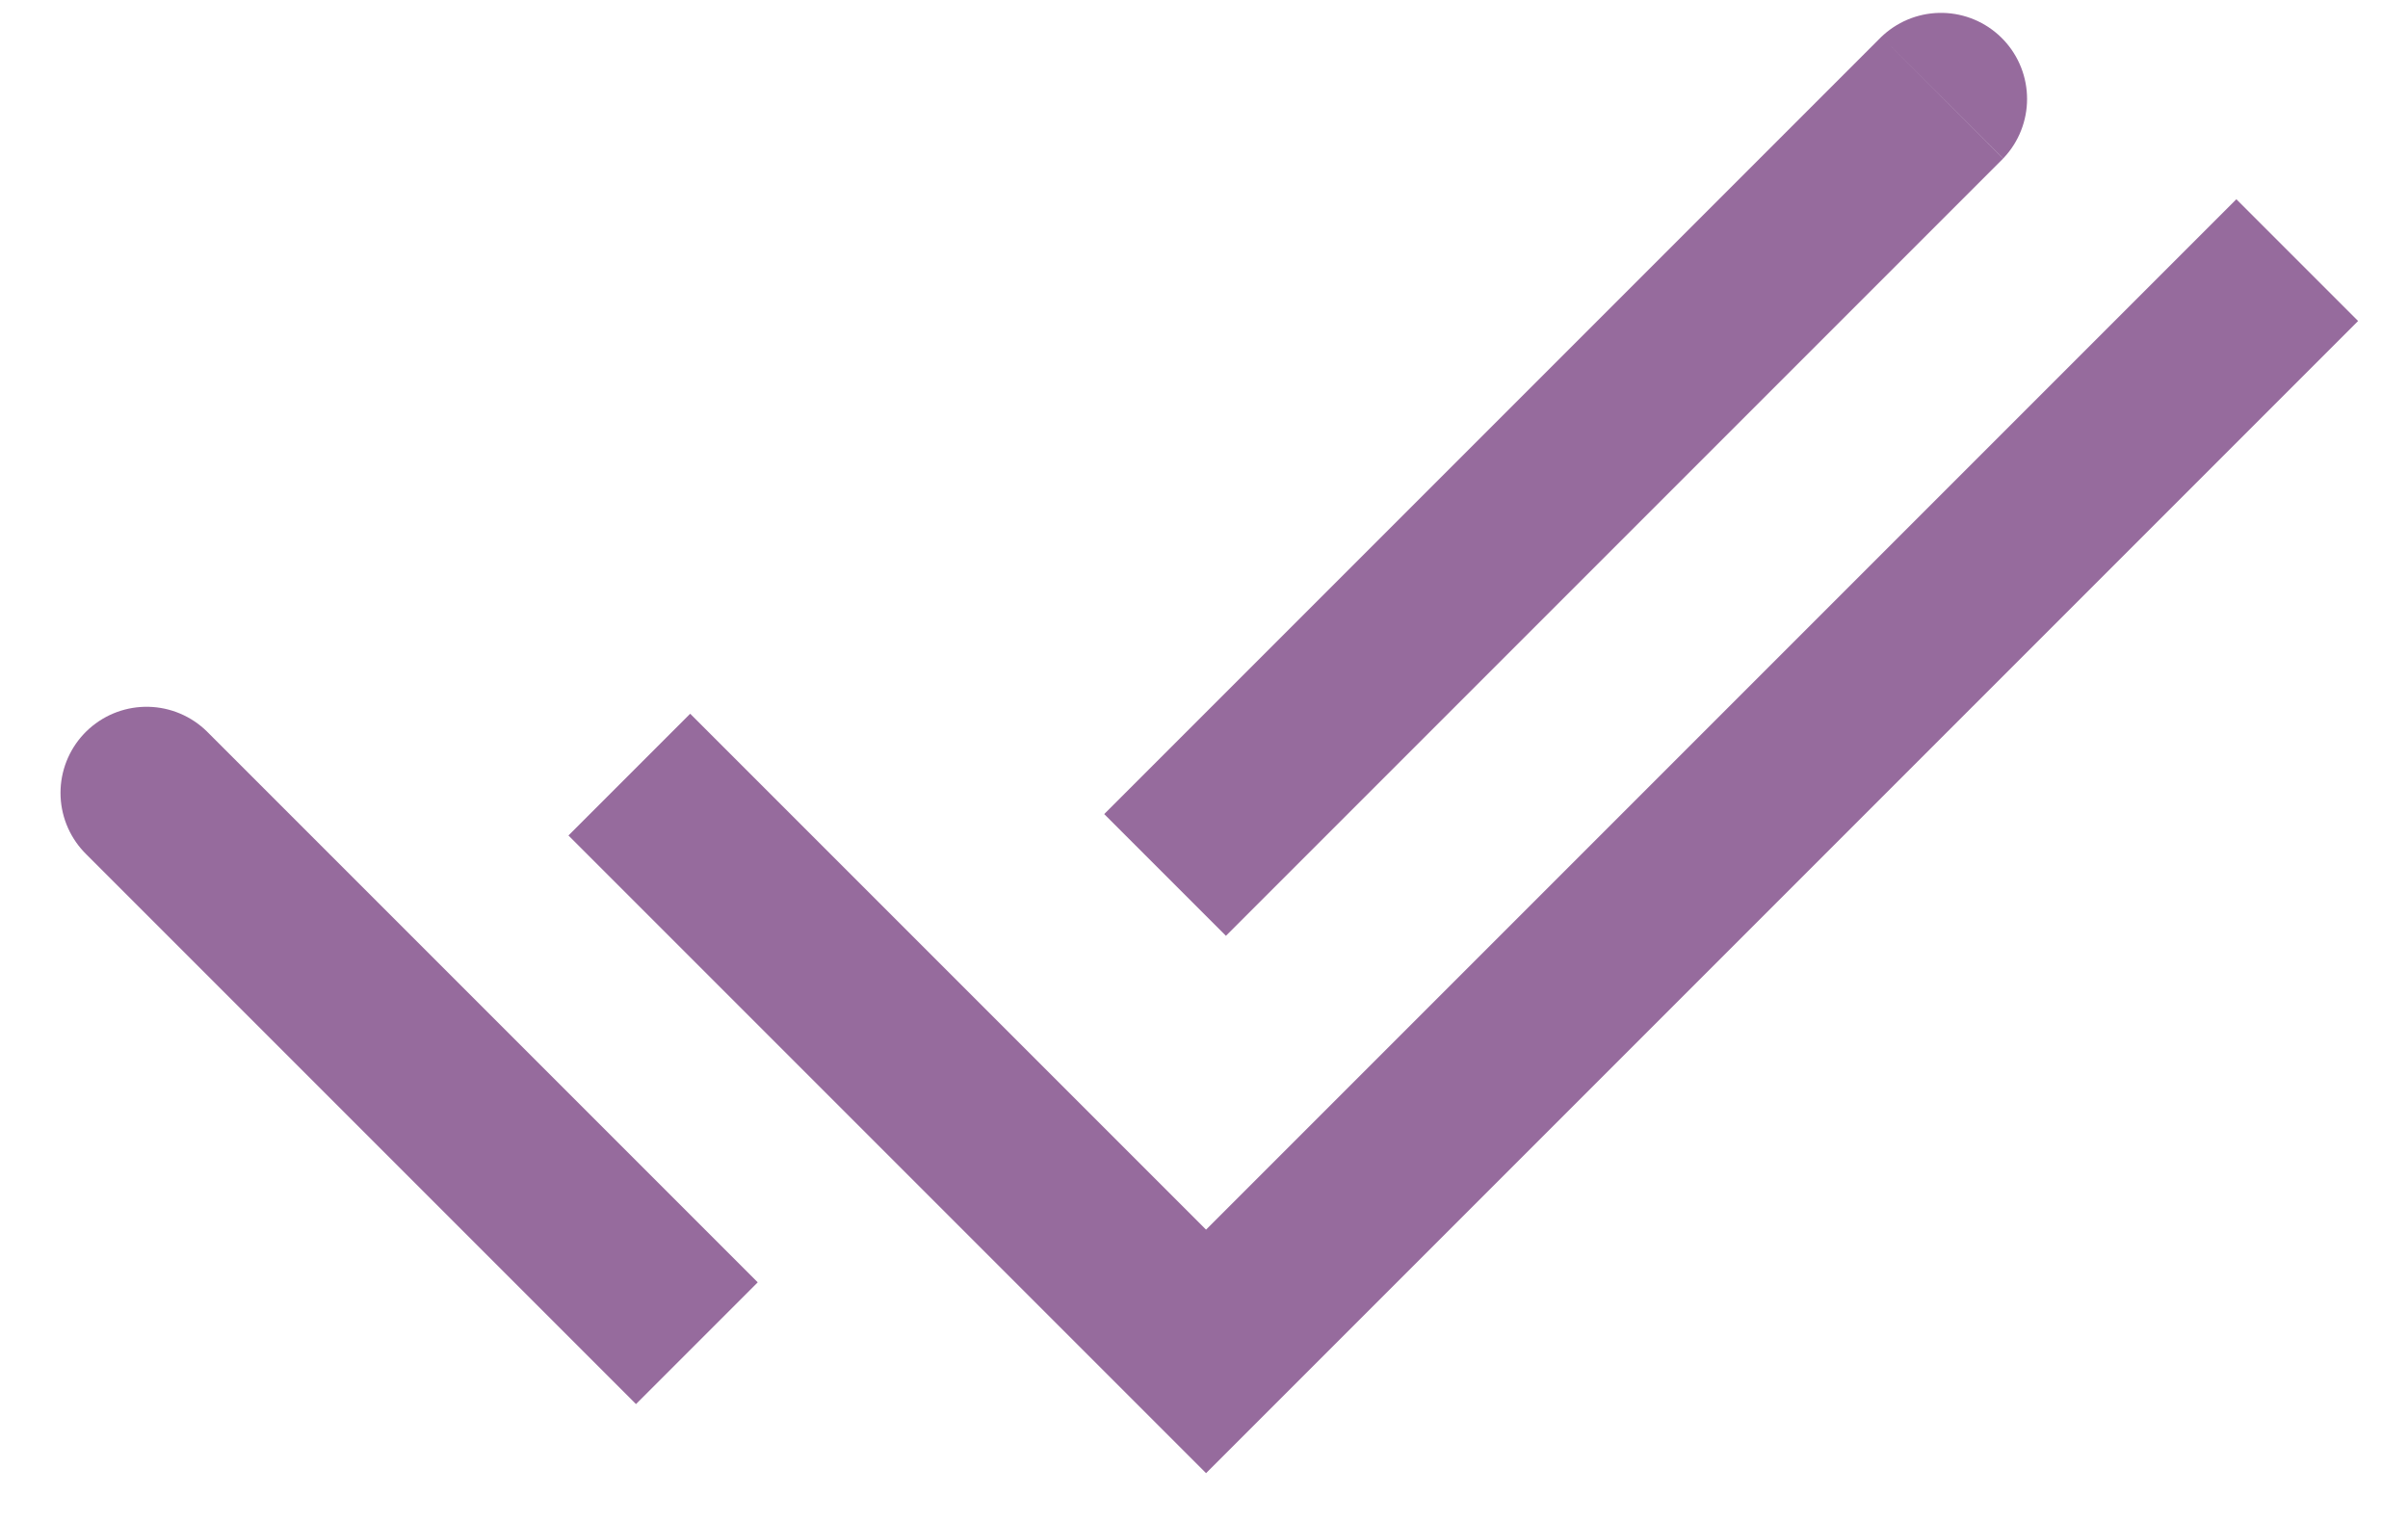 <?xml version="1.0" encoding="UTF-8" standalone="no"?>

<svg
   width="220.76mm"
   height="139.53mm"
   viewBox="0 0 220.76 139.53"
   version="1.1"
   data-id="svg5709"
   inkscape:version="1.1.1 (3bf5ae0d25, 2021-09-20)"
   sodipodi:docname="Insurance.svg"
   xmlns:inkscape="http://www.inkscape.org/namespaces/inkscape"
   xmlns:sodipodi="http://sodipodi.sourceforge.net/DTD/sodipodi-0.dtd"
   xmlns="http://www.w3.org/2000/svg"
   xmlns:svg="http://www.w3.org/2000/svg">
  <sodipodi:namedview
     id="namedview5711"
     pagecolor="#ffffff"
     bordercolor="#999999"
     borderopacity="1"
     inkscape:pageshadow="0"
     inkscape:pageopacity="0"
     inkscape:pagecheckerboard="0"
     inkscape:document-units="mm"
     showgrid="false"
     inkscape:zoom="0.70710678"
     inkscape:cx="404.46508"
     inkscape:cy="556.49304"
     inkscape:window-width="1823"
     inkscape:window-height="1357"
     inkscape:window-x="604"
     inkscape:window-y="412"
     inkscape:window-maximized="0"
     inkscape:current-layer="layer1" />
  <defs
     id="defs5706">
    <marker
       inkscape:stockid="DistanceStart"
       orient="auto"
       refY="0"
       refX="0"
       id="DistanceStart"
       style="overflow:visible"
       inkscape:isstock="true">
      <g
         id="g2300">
        <path
           id="path2306"
           d="M 0,0 H 2"
           style="fill:none;stroke:context-fill;stroke-width:1.15;stroke-linecap:square" />
        <path
           id="path2302"
           d="M 0,0 13,4 9,0 13,-4 Z"
           style="fill:context-stroke;fill-rule:evenodd;stroke:none" />
        <path
           id="path2304"
           d="M 0,-4 V 40"
           style="fill:none;stroke:context-stroke;stroke-width:1;stroke-linecap:square" />
      </g>
    </marker>
    <marker
       style="overflow:visible"
       id="Arrow1Lstart"
       refX="0"
       refY="0"
       orient="auto"
       inkscape:stockid="Arrow1Lstart"
       inkscape:isstock="true">
      <path
         transform="matrix(0.8,0,0,0.8,10,0)"
         style="fill:context-stroke;fill-rule:evenodd;stroke:context-stroke;stroke-width:1pt"
         d="M 0,0 5,-5 -12.5,0 5,5 Z"
         id="path11971" />
    </marker>
    <clipPath
       clipPathUnits="userSpaceOnUse"
       id="clipPath7728">
      <path
         id="path7730"
         style="fill:#ff0000;fill-opacity:1;fill-rule:nonzero;stroke:none;stroke-width:0.265"
         d="m 51.18,189.413 v 56.323 h 67.731 v -56.323 z m 40.2,39.022 c 0.045,-5.3e-4 0.096,0.033 0.128,0.113 0.007,0.018 0.012,0.037 0.022,0.053 0.023,0.039 0.026,0.027 0.051,0.055 0.024,0.028 0.048,0.056 0.071,0.084 0.059,0.073 0.092,0.121 0.153,0.206 0.089,0.126 0.078,0.108 0.169,0.247 0.014,0.021 0.027,0.042 0.04,0.063 -0.029,-0.053 -0.034,-0.1 -0.022,-0.132 -0.004,-0.005 -0.008,-0.01 -0.011,-0.015 -0.004,-0.007 -0.006,-0.015 -0.011,-0.022 -0.002,-0.002 -0.005,-2.7e-4 -0.007,-0.003 -0.005,-0.004 -0.01,-0.009 -0.014,-0.013 -0.011,-0.014 -0.021,-0.029 -0.032,-0.043 -0.007,-0.012 -0.006,-0.011 -0.009,-0.016 0.002,0.004 -0.004,-0.004 -0.032,-0.049 -0.018,-0.029 -0.002,-0.015 -0.021,-0.028 -0.005,-0.005 -0.011,-0.009 -0.014,-0.014 -0.02,-0.028 -0.08,-0.127 -0.049,-0.133 0.002,-0.01 0.014,-0.022 0.038,-0.038 0.027,-0.017 0.038,-0.025 0.043,-0.026 0.013,-0.001 -0.028,0.06 0.138,0.132 0.034,0.015 0.047,0.015 0.049,0.007 0.012,0.015 0.028,0.027 0.033,0.046 0.012,0.026 -0.002,-4e-5 0.029,0.037 0.053,0.063 0.02,0.034 0.057,0.076 0.005,0.008 0.036,0.053 0.039,0.067 5.29e-4,0.003 -0.01,-2.6e-4 -0.008,0.003 0.008,0.012 0.021,0.02 0.03,0.031 0.017,0.021 0.025,0.043 0.037,0.066 0.036,0.07 0.093,0.129 0.118,0.205 0.005,0.01 0.007,0.021 0.014,0.029 0.009,0.012 0.021,0.021 0.031,0.032 0.016,0.017 0.032,0.034 0.047,0.052 0.014,0.017 0.024,0.038 0.039,0.054 0.007,0.008 0.016,0.015 0.024,0.022 0.078,0.084 0.142,0.178 0.212,0.268 0.057,0.071 0.114,0.142 0.176,0.209 0.045,0.048 0.095,0.091 0.137,0.141 0.008,0.009 0.015,0.019 0.023,0.028 0.062,0.067 0.124,0.133 0.195,0.19 0.158,0.127 -0.036,-0.055 0.168,0.127 0.017,0.015 0.032,0.035 0.048,0.052 0.023,0.023 0.045,0.048 0.068,0.071 0.12,0.117 0.267,0.204 0.394,0.313 0.148,0.116 0.303,0.226 0.44,0.356 0.242,0.228 -0.158,-0.108 0.194,0.2 0.034,0.03 0.072,0.055 0.109,0.083 0.301,0.238 0.115,0.088 0.406,0.328 0.182,0.15 0.364,0.304 0.554,0.444 0.032,0.024 0.066,0.044 0.099,0.067 0.272,0.185 0.543,0.369 0.826,0.537 v 10e-4 c 0.181,0.107 0.069,0.289 -0.112,0.181 -0.113,-0.067 -0.223,-0.139 -0.333,-0.21 -0.022,0.015 -0.051,0.027 -0.088,0.033 -0.061,0.009 -0.119,0.005 -0.165,-0.04 -0.045,-0.035 -0.09,-0.069 -0.141,-0.098 -0.08,-0.046 -0.174,-0.082 -0.23,-0.159 -0.025,-0.022 -0.049,-0.047 -0.076,-0.068 -0.029,-0.023 -0.063,-0.041 -0.093,-0.062 -0.047,-0.033 -0.093,-0.066 -0.138,-0.1 -0.072,-0.055 -0.139,-0.115 -0.208,-0.174 -0.021,-0.018 -0.042,-0.037 -0.064,-0.055 -0.033,-0.026 -0.066,-0.054 -0.1,-0.08 -0.162,-0.12 -0.003,0.017 -0.208,-0.15 -0.144,-0.117 0.015,-0.008 -0.163,-0.142 -0.022,-0.017 -0.046,-0.03 -0.069,-0.044 -0.039,-0.027 -0.079,-0.054 -0.117,-0.082 -0.134,-0.1 -0.053,-0.054 -0.213,-0.163 -0.172,-0.117 0.002,0.028 -0.224,-0.15 -0.035,-0.027 -0.065,-0.059 -0.098,-0.088 -0.044,-0.041 -0.09,-0.081 -0.133,-0.123 -0.152,-0.145 -0.293,-0.301 -0.45,-0.442 -0.256,-0.256 -0.5,-0.524 -0.73,-0.804 -0.062,-0.077 -0.138,-0.167 -0.193,-0.252 -0.006,-0.009 -0.011,-0.019 -0.017,-0.028 0.039,0.084 0.079,0.169 0.117,0.254 0.128,0.288 0.096,0.231 0.262,0.544 0.034,0.065 0.068,0.131 0.107,0.193 0.165,0.262 0.352,0.509 0.538,0.756 0.026,0.033 0.05,0.067 0.078,0.098 0.155,0.171 0.336,0.319 0.487,0.495 0.021,0.024 0.039,0.05 0.059,0.075 0.053,0.081 0.111,0.164 0.198,0.212 0.013,0.007 0.027,0.011 0.04,0.017 0.071,0.008 0.1,0.077 0.136,0.125 0.026,0.033 0.011,0.004 0.032,0.025 0.015,0.015 0.029,0.031 0.043,0.046 0.004,0.006 0.008,0.012 0.012,0.018 l 5.29e-4,-5.3e-4 c 0.018,0.006 0.031,0.013 0.041,0.023 0.046,0.004 0.096,0.02 0.135,0.046 0.029,0.002 0.058,0.003 0.086,0.007 0.053,0.015 0.029,0.01 0.071,0.016 0.015,-0.005 0.031,-0.007 0.049,-0.008 0.209,-0.013 -0.199,0.24 0.004,0.213 -0.02,0.003 -0.084,0.012 -0.087,0.005 -0.008,-0.002 -0.078,-0.012 -0.084,-0.019 -0.004,-0.004 0.013,-0.006 0.012,-0.012 -2.65e-4,-0.003 -0.081,0.029 -0.084,0.013 -0.025,-0.012 -0.049,-0.024 -0.074,-0.035 0.001,5.3e-4 0.002,0.005 5.29e-4,0.004 -0.004,-0.001 -0.011,-0.007 -0.013,-0.009 -0.01,-0.003 -0.013,-0.001 -0.013,-0.01 -0.025,0.003 -0.084,0.018 -0.103,-0.003 -0.009,-0.011 -0.016,-0.023 -0.022,-0.036 -0.012,-0.005 -0.024,-0.01 -0.035,-0.018 -0.04,-0.028 -0.039,-0.029 -0.057,-0.057 -0.033,-0.045 0.012,0.014 -0.049,-0.048 -0.017,-0.017 -0.033,-0.036 -0.048,-0.055 -0.003,-0.004 -0.007,-0.01 -0.006,-0.015 0.001,-0.005 0.015,-0.007 0.011,-0.01 -0.014,-0.01 -0.033,-0.011 -0.049,-0.015 -0.025,-0.012 -0.05,-0.023 -0.074,-0.037 -0.101,-0.06 -0.179,-0.156 -0.241,-0.254 -0.188,-0.242 -0.443,-0.423 -0.626,-0.67 -0.193,-0.255 -0.385,-0.51 -0.555,-0.781 -0.04,-0.064 -0.075,-0.132 -0.11,-0.198 -0.169,-0.32 -0.139,-0.263 -0.267,-0.553 -0.099,-0.218 -0.196,-0.436 -0.313,-0.645 -0.015,-0.027 -0.034,-0.052 -0.051,-0.079 -0.089,-0.135 -0.078,-0.117 -0.165,-0.241 -0.07,-0.097 -0.083,-0.119 -0.144,-0.195 -0.053,-0.066 -0.113,-0.122 -0.155,-0.195 -0.009,-0.017 -0.015,-0.035 -0.022,-0.053 -0.046,-0.116 0.004,-0.191 0.07,-0.192 z m 3.023,4.36 c 0.003,0.001 0.008,0.003 0.013,0.006 -0.004,-0.002 -0.008,-0.004 -0.012,-0.006 0,0 -5.3e-4,5.3e-4 -5.3e-4,5.3e-4 z m -0.056,-0.244 c 0.003,0.005 0.007,0.01 0.011,0.015 0.002,0.001 0.001,-0.005 0,-0.007 -0.002,-0.002 -0.009,-0.006 -0.011,-0.007 z m -2.337,-3.762 c 0.002,0.002 0.005,0.004 0.007,0.007 7.93e-4,0.001 0.002,0.002 0.003,0.004 -0.003,-0.003 -0.006,-0.007 -0.009,-0.01 z m -3.386,0.027 v 0.002 0.002 c 0.053,0 0.106,0.052 0.106,0.158 v 0.024 c 2.9e-5,0.045 5.29e-4,0.09 0,0.135 -2.65e-4,0.026 0.002,0.053 5.29e-4,0.08 -0.001,0.008 -0.002,0.016 -0.003,0.024 0.002,0.006 0.004,0.011 0.008,0.022 0.002,0.016 0.004,0.033 0.007,0.049 0.006,0.009 0.012,0.017 0.018,0.026 0.003,0.004 0.004,0.009 0.006,0.015 -0.002,-10e-4 -0.006,-0.005 -0.007,-0.003 -0.001,0.003 0.057,0.052 0.056,0.055 0.031,0.031 0.059,0.065 0.093,0.091 0.026,0.023 0.044,0.044 0.062,0.074 0.001,0.002 0.004,0.006 0.004,0.007 l -5.29e-4,5.3e-4 c -0.006,-10e-4 -0.02,-0.014 -0.017,-0.01 0.005,0.007 0.014,0.01 0.02,0.015 0.02,0.021 0.037,0.04 0.05,0.064 0.025,0.013 0.059,0.032 0.064,0.05 0.002,0.009 0.003,0.019 0.004,0.028 0.004,0.004 0.01,0.01 0.013,0.013 0.048,0.045 0.102,0.089 0.134,0.146 2.52e-4,1.6e-4 7.94e-4,2.5e-4 0.001,5.3e-4 0.017,0.011 0.029,0.029 0.043,0.044 5.29e-4,5.3e-4 0.001,8e-5 0.002,0.002 0.014,0.012 0.027,0.025 0.04,0.038 0.004,0.004 0.002,0.012 0.005,0.017 0.012,0.017 0.031,0.029 0.045,0.044 0.028,0.025 0.055,0.049 0.073,0.081 0.024,0.016 0.043,0.04 0.061,0.062 0.006,0.007 0.008,0.018 0.009,0.027 2.64e-4,0.004 0.001,0.008 0.002,0.012 0.022,0.022 0.048,0.051 0.049,0.066 -0.002,-7.9e-4 -0.006,-0.004 -0.005,-0.002 0.005,0.007 0.012,0.014 0.018,0.021 0.006,0.01 0.013,0.02 0.019,0.03 0.006,0.01 -0.006,2e-4 0.005,0.015 0.02,0.025 0.05,0.043 0.061,0.075 0.009,0.024 -0.006,-0.014 0.028,0.034 0.012,0.016 0.021,0.035 0.032,0.052 -0.001,-0.002 -0.003,-0.004 -0.003,-0.003 -5.29e-4,0.014 0.027,0.037 0.03,0.04 0.022,0.023 0.043,0.041 0.068,0.059 0.016,0.011 0.037,0.017 0.047,0.034 0.008,0.013 0.013,0.028 0.017,0.042 0.015,0.009 0.03,0.02 0.043,0.031 0.014,0.011 0.047,0.06 0.053,0.068 7.94e-4,0.001 -0.003,-0.002 -0.004,-0.003 -0.029,-0.008 0.002,-5.3e-4 0.025,0.021 0.018,0.016 0.032,0.035 0.048,0.054 0.008,0.003 0.016,0.006 0.023,0.01 0.019,0.008 0.042,0.049 0.059,0.059 0.032,0.034 0.057,0.069 0.101,0.09 0.012,0.012 0.024,0.024 0.036,0.037 0.003,0.002 0.007,0.003 0.01,0.005 0.023,0.011 0.036,0.037 0.052,0.057 0.002,0.002 0.003,0.005 0.004,0.008 0.01,0.004 0.019,0.009 0.028,0.013 0.003,0.002 0.005,0.005 0.008,0.007 0.017,0.014 0.044,0.035 0.063,0.058 0.043,0.019 0.071,0.051 0.103,0.09 0.004,0.005 0.011,0.015 0.017,0.019 0.013,0.007 0.034,0.007 0.041,0.021 0.034,0.064 0.042,0.135 0.045,0.143 7.94e-4,-0.003 0.001,-0.024 0.003,-0.071 -0.009,-0.011 -0.02,-0.021 -0.027,-0.032 -0.006,-0.01 0.017,0.017 0.026,0.023 0.064,0.043 0.022,1.9e-4 0.088,0.08 5.29e-4,7.9e-4 -0.002,1e-5 -0.003,0 -0.007,-0.004 -0.014,-0.011 -0.022,-0.01 -0.007,0.001 0.014,0.006 0.02,0.01 0.029,0.015 0.056,0.033 0.084,0.051 0.015,0.017 0.029,0.034 0.043,0.051 l 0.002,5.3e-4 c 5.29e-4,2.3e-4 0.001,2.5e-4 0.002,5.3e-4 0.058,0.031 0.045,0.022 0.079,0.062 0.002,0.009 0.004,0.019 0.006,0.028 0.003,0.003 0.006,0.006 0.01,0.009 0.03,0.03 0.061,0.06 0.09,0.091 0.024,0.024 0.049,0.046 0.072,0.071 0.006,0.008 0.013,0.016 0.019,0.024 0.007,0.011 -0.009,-0.01 -0.012,-0.006 -5.29e-4,0.001 2.44e-4,0.002 5.29e-4,0.003 0.014,0.004 0.027,0.009 0.041,0.015 0.023,0.045 0.041,0.094 0.069,0.136 0.006,0.009 0.005,-0.018 0,-0.033 -7.94e-4,-2.6e-4 -0.001,-7.9e-4 -0.002,-0.001 0.002,7.9e-4 -0.001,-0.007 -5.29e-4,-0.005 0.001,0.002 0.002,0.004 0.003,0.006 0.005,0.002 0.012,0.004 0.022,0.008 0.026,0.038 0.031,0.088 0.059,0.125 0.011,0.015 -5.29e-4,-0.038 -0.006,-0.056 -2.65e-4,-0.001 -0.001,-0.002 -0.002,-0.003 5.29e-4,7.9e-4 0.002,0.002 0.002,0.002 0.034,0.035 0.083,0.059 0.095,0.112 -0.003,-0.002 -0.009,-0.011 -0.01,-0.007 -2.22e-4,8e-4 0.071,0.066 0.071,0.072 0.044,0.04 0.065,0.053 0.075,0.085 0.023,0.015 0.048,0.032 0.06,0.034 0.015,0.047 0.019,0.101 0.047,0.142 0.014,0.02 0.005,-0.05 -5.29e-4,-0.074 -5.29e-4,-0.003 -0.002,-0.005 -0.004,-0.007 0.017,0.017 -0.004,0.002 0.045,0.029 0.004,0.008 0.007,0.017 0.01,0.026 0.004,0.002 0.017,0.011 0.022,0.015 0.006,0.004 0.012,0.009 0.018,0.013 0.001,2.6e-4 0.003,8e-4 0.004,0.001 0.051,0.015 0.055,0.023 0.075,0.047 0.033,0.012 0.061,0.036 0.089,0.054 0.002,0.005 0.004,0.01 0.006,0.015 0.033,0.011 0.038,0.017 0.062,0.043 0.002,0.006 0.005,0.012 0.007,0.019 -0.001,-0.001 -0.002,-0.002 -0.004,-0.003 -0.002,-0.002 -0.007,-0.004 -0.006,-0.003 0.004,0.003 0.006,0.005 0.009,0.007 l 5.3e-4,5.3e-4 c 0.016,0.012 0.026,0.016 0.053,0.029 v 0.005 c 0.188,0.094 0.092,0.286 -0.095,0.19 -0.051,-0.026 -0.115,-0.054 -0.138,-0.112 -5.29e-4,-0.002 -0.002,-0.004 -0.003,-0.006 -0.012,-0.006 -0.023,-0.013 -0.033,-0.022 1.53e-4,0.001 2.38e-4,0.002 5.29e-4,0.003 -0.001,1e-4 -0.002,5.3e-4 -0.003,0 -0.012,-0.007 -0.043,-0.025 -0.045,-0.029 -0.006,-5.3e-4 -0.013,-5.3e-4 -0.02,-0.002 -0.026,-0.024 -0.024,-0.021 -0.036,-0.035 -0.007,-0.001 -0.014,-0.001 -0.02,-0.003 -0.034,-0.028 -0.078,-0.043 -0.099,-0.085 -0.034,-0.022 -0.073,-0.05 -0.09,-0.088 -0.024,-0.013 -0.051,-0.028 -0.054,-0.032 -0.019,-0.02 -0.036,-0.043 -0.054,-0.065 1.51e-4,-0.004 -1.38e-4,-0.004 0,-0.008 l -5.29e-4,-5.2e-4 c -0.007,-0.006 -0.014,-0.012 -0.021,-0.018 -0.023,-0.029 -0.062,-0.052 -0.082,-0.083 -0.011,-0.016 -0.02,-0.033 -0.03,-0.049 -0.006,-0.014 -0.003,-0.008 -0.006,-0.013 0,0 -0.009,-0.005 -0.009,-0.006 -0.012,-0.01 -0.023,-0.021 -0.035,-0.032 -0.018,-0.018 -0.033,-0.031 -0.044,-0.053 -0.005,-0.003 -0.009,-0.005 -0.011,-0.006 -0.007,-0.005 -0.016,-0.008 -0.022,-0.015 -0.023,-0.027 -0.042,-0.054 -0.053,-0.085 v -5.3e-4 c -0.012,-0.006 -0.025,-0.013 -0.034,-0.021 -0.01,-0.009 -0.02,-0.019 -0.028,-0.03 -0.013,-0.015 -0.015,-0.019 -0.014,-0.021 -1.72e-4,-2e-4 -7.93e-4,-0.001 -0.004,-0.003 -0.02,-0.018 -0.039,-0.037 -0.058,-0.056 -0.03,-0.03 -0.059,-0.06 -0.089,-0.09 -0.023,-0.022 -0.034,-0.035 -0.044,-0.06 -0.003,-8e-4 -0.006,-0.003 -0.008,-0.005 -0.022,-0.017 -0.044,-0.034 -0.063,-0.055 -0.011,-0.013 -0.014,-0.03 -0.024,-0.044 7.94e-4,0.003 0.005,0.014 0.006,0.019 0.002,0.002 0.008,0.007 0.005,0.006 -0.016,-0.007 -0.021,-0.014 -0.035,-0.022 -0.004,-0.002 -0.023,-0.01 -0.025,-0.012 -0.02,-0.018 -0.038,-0.039 -0.057,-0.058 -0.002,-0.005 -0.005,-0.009 -0.007,-0.014 0,0 -5.29e-4,0 -5.29e-4,0 0,0 -5.29e-4,-5.3e-4 -5.29e-4,-5.3e-4 -0.004,-0.009 -0.007,-0.017 -0.012,-0.025 -0.004,-0.006 0.004,0.014 0.007,0.02 5.29e-4,10e-4 0.002,0.002 0.003,0.004 -0.05,-0.032 -0.061,-0.043 -0.084,-0.082 -0.029,-0.016 -0.049,-0.036 -0.075,-0.061 -0.024,-0.027 -0.018,-0.022 -0.045,-0.05 -5.29e-4,-5.2e-4 -0.002,-0.002 -0.003,-0.003 -0.018,-0.004 -0.037,-0.008 -0.055,-0.012 -0.001,-0.018 -0.002,-0.035 -0.003,-0.051 0.015,0.001 0.035,5.2e-4 0.026,-0.003 -0.009,-0.003 -0.018,-0.004 -0.027,-0.006 -0.003,-0.093 -1.96e-4,-0.139 -0.029,-0.011 -5.29e-4,0.003 -2.62e-4,0.006 5.29e-4,0.008 0.01,0.001 0.019,0.003 0.029,0.004 v 5.3e-4 c 1.35e-4,0.002 5.29e-4,0.004 5.29e-4,0.006 -0.004,-2.6e-4 -0.007,-0.001 -0.01,-0.002 -0.006,-0.002 -0.013,-0.004 -0.019,-0.007 0.003,0.008 0.004,0.008 -0.005,0 0.002,8e-4 0.003,0.002 0.005,0.003 -2.64e-4,-0.001 -7.93e-4,-0.002 -0.001,-0.003 -0.002,-2e-4 -0.004,-7.9e-4 -0.005,-0.001 -5.29e-4,-5.3e-4 -5.29e-4,-2e-5 -0.001,-5.3e-4 -0.002,-0.002 -0.001,-5.3e-4 -0.005,-0.004 -0.011,-0.002 -0.021,-0.004 -0.031,-0.007 -0.027,-0.009 -0.051,-0.061 -0.061,-0.078 -0.002,-0.006 -0.002,-0.005 -0.003,-0.009 -0.008,-0.003 -0.017,-0.007 -0.024,-0.011 -0.017,-0.01 -0.027,-0.058 -0.019,-0.022 -0.05,-0.022 -0.083,-0.07 -0.12,-0.108 -0.013,-0.019 -0.052,-0.047 -0.054,-0.051 0.003,5.3e-4 0.018,0.008 0.051,0.026 0.007,2.4e-4 0.026,0.005 0.021,5.3e-4 -0.067,-0.043 -0.102,-0.061 -0.118,-0.068 0.006,0.02 -0.034,-0.014 0,0 -0.002,-0.005 -0.006,-0.013 -0.014,-0.025 -0.001,0.006 -0.002,0.01 -0.004,0.009 -0.016,-0.015 -0.031,-0.031 -0.047,-0.046 -0.01,-0.014 -0.024,-0.048 -0.042,-0.058 -0.002,-0.002 -0.002,0.005 -0.002,0.007 l -5.29e-4,5.3e-4 c -0.021,-0.025 -0.041,-0.051 -0.061,-0.077 -0.037,-0.021 -0.075,-0.061 -0.103,-0.088 -0.031,-0.033 -0.04,-0.039 -0.064,-0.083 -0.007,-0.013 -0.009,-0.028 -0.015,-0.041 7.9e-5,0.002 7.93e-4,0.008 0,0.011 -2.65e-4,0.002 -0.002,-1.6e-4 -0.003,-0.001 -0.01,-0.013 -0.02,-0.026 -0.03,-0.04 -0.005,-0.009 -0.009,-0.018 -0.014,-0.026 -0.006,-0.008 -0.017,-0.012 -0.023,-0.02 -0.018,-0.022 -0.034,-0.048 -0.047,-0.071 -0.008,-0.011 -0.015,-0.022 -0.023,-0.034 -0.004,-0.007 -0.007,-0.016 -0.012,-0.023 -0.002,-0.003 -0.006,-0.005 -0.009,-0.007 -0.005,-0.004 -0.01,-0.008 -0.014,-0.013 -0.01,-0.015 -0.019,-0.031 -0.028,-0.046 -2.28e-4,-0.008 -2.25e-4,-0.017 0,-0.025 -0.011,-0.004 -0.021,-0.009 -0.031,-0.013 -0.014,-0.002 -0.023,-0.046 -0.037,-0.057 -0.001,-0.001 0.003,0.006 0.002,0.005 -0.006,-0.005 -0.012,-0.011 -0.018,-0.015 -0.036,-0.031 -0.066,-0.064 -0.09,-0.105 -0.002,-0.004 -0.006,-0.009 -0.009,-0.015 0.006,0.004 0.012,0.006 0.016,0.007 -5.29e-4,-7.9e-4 -0.001,-0.001 -0.002,-0.003 0.001,0.001 0.003,0.002 0.004,0.003 0.002,0.003 5.29e-4,0.002 -0.002,0.002 0,0 0,5.3e-4 0,5.3e-4 0.006,0.008 0.012,0.017 0.019,0.025 0.036,-0.003 0.138,0.011 0.108,-0.01 -0.036,-0.025 -0.086,-0.016 -0.131,-0.021 h -5.29e-4 c -2.64e-4,-2e-4 -2.22e-4,-7.9e-4 -5.29e-4,-0.001 h -0.001 -5.29e-4 l -5.3e-4,-5.3e-4 c -0.003,-5.3e-4 -0.007,-5.3e-4 -0.01,-0.002 -2.64e-4,-5.3e-4 -7.93e-4,-0.001 -0.001,-0.002 l -5.29e-4,-5.3e-4 c -5.29e-4,-1e-4 -0.001,-5.3e-4 -0.002,-5.3e-4 -0.003,-0.005 -0.006,-0.01 -0.006,-0.012 -0.008,-0.006 -0.016,-0.012 -0.024,-0.017 0.004,0.008 0.009,0.018 0.014,0.021 0.002,0.002 0.007,0.004 0.011,0.007 -0.003,-8e-4 -0.006,-5.3e-4 -0.009,-0.003 -0.011,-0.004 -0.017,-0.018 -0.02,-0.03 -0.009,-0.006 -0.019,-0.012 -0.028,-0.019 -0.024,-0.051 -0.071,-0.084 -0.112,-0.122 -0.006,-0.006 -0.014,-0.011 -0.018,-0.018 -0.011,-0.018 -0.024,-0.035 -0.029,-0.054 0.004,0.004 0.008,0.007 0.017,0.015 0.012,0.002 0.048,0.013 0.037,0.006 -0.018,-0.012 -0.038,-0.02 -0.058,-0.029 -4.5e-5,-5.3e-4 3.2e-5,-0.001 0,-0.002 -1.14e-4,-0.002 5.6e-5,-0.004 0,-0.007 -0.001,0.002 -0.002,0.004 -0.002,0.006 -0.018,-0.008 -0.036,-0.016 -0.051,-0.028 -0.002,-0.001 -0.036,-0.071 -0.025,-0.045 -0.002,0.033 -0.05,-0.072 -0.055,-0.08 -0.001,-0.002 -0.002,-0.002 -0.002,-0.003 -2.64e-4,8e-4 -0.002,0.003 -0.004,0.002 -0.04,-0.031 -0.073,-0.07 -0.109,-0.105 -0.038,-0.033 -0.058,-0.059 -0.085,-0.102 -0.029,-0.068 -0.013,0.031 -0.046,-0.107 -0.003,-0.014 0.004,-0.029 0.003,-0.043 -0.001,0.002 -0.003,0.011 -0.005,0.015 -0.019,-0.026 -0.018,-0.068 -0.013,-0.098 0.001,-0.007 0.005,-0.014 0.006,-0.021 2.65e-4,-0.003 -0.004,0.005 -0.005,0.007 0,-0.024 -0.001,-0.047 -0.001,-0.071 2.64e-4,-0.044 3.7e-5,-0.088 0,-0.133 0,-0.008 5e-6,-0.016 0,-0.024 -6e-6,-0.105 0.053,-0.158 0.106,-0.158 z m 1.719,2.565 c 0.004,0.004 0.008,0.008 0.013,0.01 0.009,0.004 0.041,0.005 0.031,0.002 -0.015,-0.005 -0.029,-0.009 -0.044,-0.012 z m 1.551,-2.55 c 0.101,0.07 -0.007,0.121 0.075,0.077 0.096,-0.051 0.008,-0.063 -0.075,-0.077 z m 0.163,0.019 c 0.001,0.002 0.002,0.004 0.002,0.006 2.62e-4,0.001 1.8e-4,0.003 0,0.004 -0.002,-0.002 -0.004,-0.004 -0.006,-0.006 -0.001,-0.002 0.004,0.002 0.005,0.002 -2.62e-4,-0.002 -5.3e-4,-0.004 -0.002,-0.006 z m -3.332,0.409 c -5.29e-4,0.004 -0.001,0.008 -0.002,0.012 -5.29e-4,0.003 0.001,-0.006 0.002,-0.009 6.8e-5,-0.001 -6e-6,-0.002 0,-0.003 z m 0.369,0.472 c 0.002,0.039 -0.005,0.079 0.01,0.114 0.011,0.026 0.016,-0.055 0.013,-0.082 -0.001,-0.013 -0.015,-0.021 -0.023,-0.032 z m 0.224,0.483 c -0.002,0.006 -0.002,0.027 -0.005,0.038 0.004,0.005 0.007,0.01 0.01,0.015 5.29e-4,-0.018 5.29e-4,-0.035 -0.003,-0.052 -7.93e-4,-0.003 -0.002,-0.003 -0.002,-0.001 z m 0.012,0.065 c 0.006,0.009 0.012,0.017 0.021,0.023 0.014,0.01 0.063,0.02 0.049,0.011 -0.022,-0.014 -0.046,-0.024 -0.07,-0.034 z m 0.563,0.424 v 5.3e-4 c 0.004,0.015 0.008,0.029 0.013,0.043 0.005,0.011 -0.004,-0.025 -0.005,-0.037 -0.003,-0.002 -0.005,-0.004 -0.008,-0.006 z m 0.254,0.505 c 0.005,0.008 0.01,0.015 0.014,0.018 0.023,0.013 0.098,0.033 0.077,0.017 -0.026,-0.019 -0.06,-0.024 -0.091,-0.035 z m 3.814,0.031 c 0.013,0.011 0.025,0.023 0.038,0.033 0.064,0.05 0.09,0.07 0.102,0.078 -0.047,-0.038 -0.092,-0.075 -0.141,-0.111 z m -3.136,0.316 v 5.3e-4 c -0.002,-0.001 0.004,0.002 0.006,0.002 -0.002,-8e-4 -0.004,-0.001 -0.006,-0.003 z m 0.006,0.003 c 0.007,0.003 0.015,0.005 0.023,0.009 v -5.3e-4 c -0.002,-0.001 -0.003,-0.003 -0.005,-0.003 -0.006,-0.002 -0.014,-0.005 -0.018,-0.006 z m 0.111,0.107 c 0.004,0.02 0.008,0.04 0.014,0.059 0.002,0.008 0.003,-0.016 5.29e-4,-0.024 -0.005,-0.015 -0.01,-0.026 -0.014,-0.035 z m 0.402,0.64 c -0.002,0.001 -0.006,0.075 -0.006,0.081 0,2e-4 0.002,0.005 0.004,0.008 0.002,-0.06 0.002,-0.089 0.002,-0.089 z m 0.275,0.077 c 0.002,0.002 0.008,0.008 0.013,0.012 -0.005,-0.004 -0.01,-0.007 -0.013,-0.011 -0.001,-0.002 -0.001,-0.002 0,-0.001 z m 0.076,0.079 c 0.002,0.005 0.003,0.01 0.005,0.015 0.007,7.9e-4 0.013,0.002 0.02,0.004 -0.007,-0.007 -0.018,-0.012 -0.025,-0.019 z m 0.032,0.028 c -0.007,0.001 -0.013,0.002 -0.02,0.004 0.005,0.012 0.01,0.025 0.016,0.036 0.004,-0.001 0.009,-0.002 0.015,-0.003 -0.003,-0.013 -0.007,-0.027 -0.011,-0.037 z m 0.002,0.05 c 0.002,0.004 0.005,0.007 0.008,0.011 0.005,0.007 0.006,10e-4 0.005,-0.009 -0.004,-2.7e-4 -0.008,-0.001 -0.012,-0.002 z m 0.19,0.09 c 0.009,0.026 0.019,0.052 0.035,0.074 0.011,0.015 0.006,-0.043 -0.008,-0.056 -0.008,-0.008 -0.017,-0.013 -0.027,-0.018 z m 2.306,0.01 c -0.002,0.004 -0.001,0.021 -0.002,0.027 0.013,0.024 0.026,0.049 0.04,0.072 -0.013,-0.032 -0.019,-0.069 -0.036,-0.099 -0.001,-0.002 -0.002,-0.002 -0.002,-5.3e-4 z m -2.247,0.022 c 0.006,0.019 0.012,0.037 0.022,0.055 0.007,0.013 -0.005,-0.029 -0.011,-0.042 -0.002,-0.005 -0.007,-0.009 -0.011,-0.013 z m -0.309,0.023 c 0.004,0.003 0.009,0.007 0.014,0.009 0.014,0.006 0.058,0.007 0.044,0.003 -0.019,-0.006 -0.038,-0.009 -0.058,-0.012 z m 0.05,0.036 c 0.013,0.005 0.023,0.015 0.036,0.018 -0.002,-0.002 -0.004,-0.003 -0.005,-0.005 -0.002,-0.003 -0.004,-0.006 -0.006,-0.011 -0.008,-5.3e-4 -0.017,-0.001 -0.025,-0.002 z m 0.042,0.004 c 1.61e-4,0.005 3.2e-5,0.01 5.29e-4,0.015 0.006,5.3e-4 0.013,0.001 0.021,0.001 -0.002,-0.005 -0.003,-0.01 -0.003,-0.014 -0.006,-10e-4 -0.012,-10e-4 -0.019,-0.002 z m 0.035,0.004 v 5.3e-4 c 0.001,0.003 0.002,0.007 0.002,0.01 0.012,-0.001 0.019,-0.004 0.011,-0.007 -0.004,-10e-4 -0.009,-0.003 -0.013,-0.004 z m 2.471,0.017 c 1.99e-4,2.6e-4 2.65e-4,7.9e-4 5.29e-4,0.001 0.001,0.002 0.003,0.003 0.005,0.003 7.94e-4,0 -7.94e-4,-0.002 -0.002,-0.002 -0.001,-8e-4 -0.003,-0.001 -0.004,-0.002 z m -2.468,0.024 c 1.91e-4,10e-4 1.8e-4,0.003 5.29e-4,0.004 0.009,0.017 0.007,0.013 0.043,0.03 0.007,0.003 0.028,0.006 0.022,0.002 -0.02,-0.015 -0.043,-0.025 -0.066,-0.036 z" />
    </clipPath>
  </defs>
  <g
     inkscape:label="Layer 1"
     inkscape:groupmode="layer"
     id="layer1"
     transform="translate(278.307,71.733)">
    <path
       id="path11936-3"
       style="fill:none;stroke:#966b9d;stroke-width:15.783;stroke-linecap:butt;stroke-linejoin:miter;stroke-miterlimit:4;stroke-dasharray:none;stroke-opacity:1"
       d="M -214.42,51.397 C -286.07,-20.253 -260.394,5.423 -260.394,5.423 m 88.898,3.05 c 71.65,-71.65 71.258,-71.258 71.258,-71.258 m 32.536,14.896 C -167.347,51.755 -167.739,52.147 -167.739,52.147 l -52.873,-52.873" />
  </g>
</svg>

